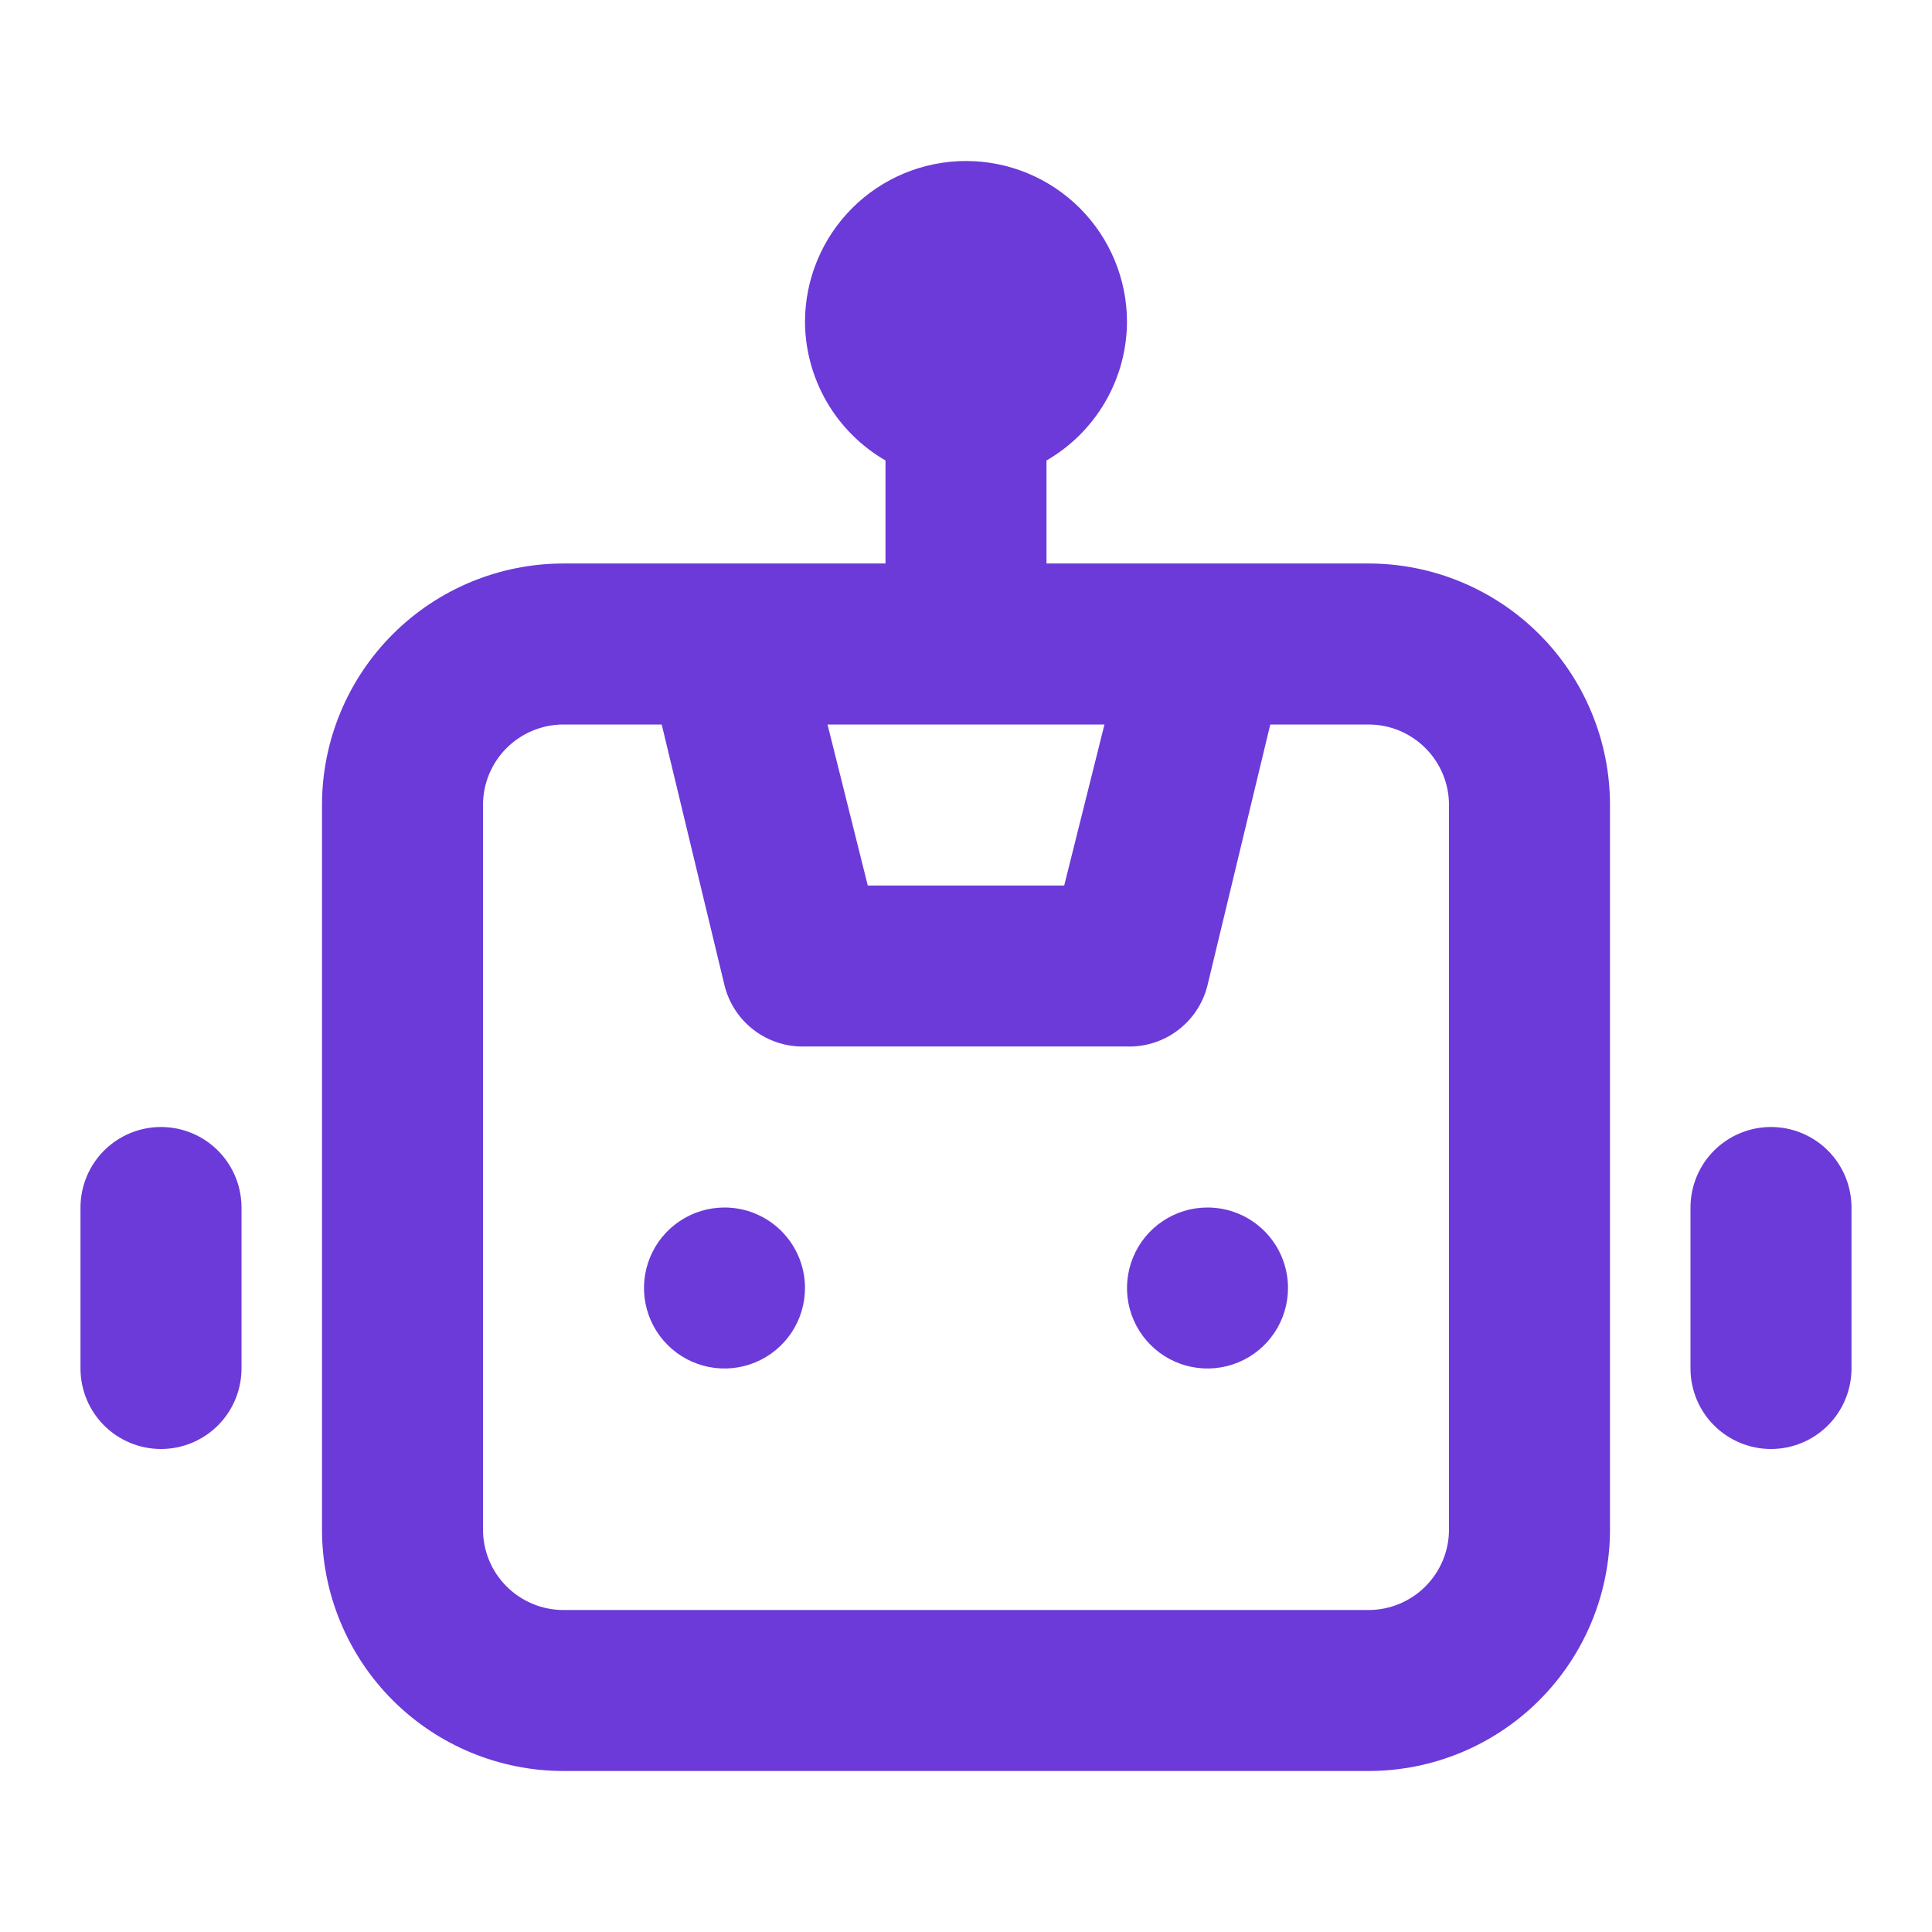<svg width="125" height="125" viewBox="0 0 125 125" fill="none" xmlns="http://www.w3.org/2000/svg">
<path d="M46.875 78.125C45.845 78.125 44.838 78.43 43.981 79.003C43.125 79.575 42.457 80.388 42.063 81.34C41.669 82.292 41.566 83.339 41.766 84.349C41.967 85.36 42.463 86.288 43.192 87.016C43.92 87.745 44.848 88.241 45.859 88.442C46.869 88.642 47.916 88.539 48.868 88.145C49.819 87.751 50.633 87.083 51.205 86.227C51.778 85.37 52.083 84.363 52.083 83.333C52.083 81.952 51.534 80.627 50.557 79.65C49.581 78.674 48.256 78.125 46.875 78.125ZM10.416 72.917C9.035 72.917 7.71 73.465 6.733 74.442C5.757 75.419 5.208 76.744 5.208 78.125V88.542C5.208 89.923 5.757 91.248 6.733 92.225C7.71 93.201 9.035 93.75 10.416 93.75C11.798 93.75 13.122 93.201 14.099 92.225C15.076 91.248 15.625 89.923 15.625 88.542V78.125C15.625 76.744 15.076 75.419 14.099 74.442C13.122 73.465 11.798 72.917 10.416 72.917ZM114.583 72.917C113.202 72.917 111.877 73.465 110.9 74.442C109.923 75.419 109.375 76.744 109.375 78.125V88.542C109.375 89.923 109.923 91.248 110.9 92.225C111.877 93.201 113.202 93.75 114.583 93.75C115.964 93.75 117.289 93.201 118.266 92.225C119.243 91.248 119.791 89.923 119.791 88.542V78.125C119.791 76.744 119.243 75.419 118.266 74.442C117.289 73.465 115.964 72.917 114.583 72.917ZM88.541 36.458H67.708V29.792C69.282 28.883 70.591 27.578 71.505 26.006C72.419 24.434 72.905 22.651 72.916 20.833C72.916 18.071 71.819 15.421 69.865 13.468C67.912 11.514 65.262 10.417 62.5 10.417C59.737 10.417 57.087 11.514 55.134 13.468C53.181 15.421 52.083 18.071 52.083 20.833C52.094 22.651 52.581 24.434 53.494 26.006C54.408 27.578 55.717 28.883 57.291 29.792V36.458H36.458C32.314 36.458 28.34 38.105 25.41 41.035C22.479 43.965 20.833 47.939 20.833 52.083V98.958C20.833 103.102 22.479 107.077 25.41 110.007C28.34 112.937 32.314 114.583 36.458 114.583H88.541C92.685 114.583 96.66 112.937 99.59 110.007C102.52 107.077 104.166 103.102 104.166 98.958V52.083C104.166 47.939 102.52 43.965 99.59 41.035C96.66 38.105 92.685 36.458 88.541 36.458ZM71.458 46.875L68.854 57.292H56.145L53.541 46.875H71.458ZM93.75 98.958C93.75 100.34 93.201 101.664 92.224 102.641C91.247 103.618 89.923 104.167 88.541 104.167H36.458C35.077 104.167 33.752 103.618 32.775 102.641C31.798 101.664 31.25 100.34 31.25 98.958V52.083C31.25 50.702 31.798 49.377 32.775 48.401C33.752 47.424 35.077 46.875 36.458 46.875H42.812L46.875 63.75C47.16 64.906 47.832 65.929 48.78 66.649C49.727 67.369 50.893 67.743 52.083 67.708H72.916C74.106 67.743 75.272 67.369 76.219 66.649C77.167 65.929 77.84 64.906 78.125 63.75L82.187 46.875H88.541C89.923 46.875 91.247 47.424 92.224 48.401C93.201 49.377 93.75 50.702 93.75 52.083V98.958ZM78.125 78.125C77.095 78.125 76.088 78.43 75.231 79.003C74.375 79.575 73.707 80.388 73.313 81.34C72.919 82.292 72.816 83.339 73.016 84.349C73.217 85.36 73.713 86.288 74.442 87.016C75.17 87.745 76.098 88.241 77.109 88.442C78.119 88.642 79.166 88.539 80.118 88.145C81.07 87.751 81.883 87.083 82.455 86.227C83.028 85.37 83.333 84.363 83.333 83.333C83.333 81.952 82.784 80.627 81.808 79.65C80.831 78.674 79.506 78.125 78.125 78.125Z" fill="#6C3AD8"/>
</svg>
